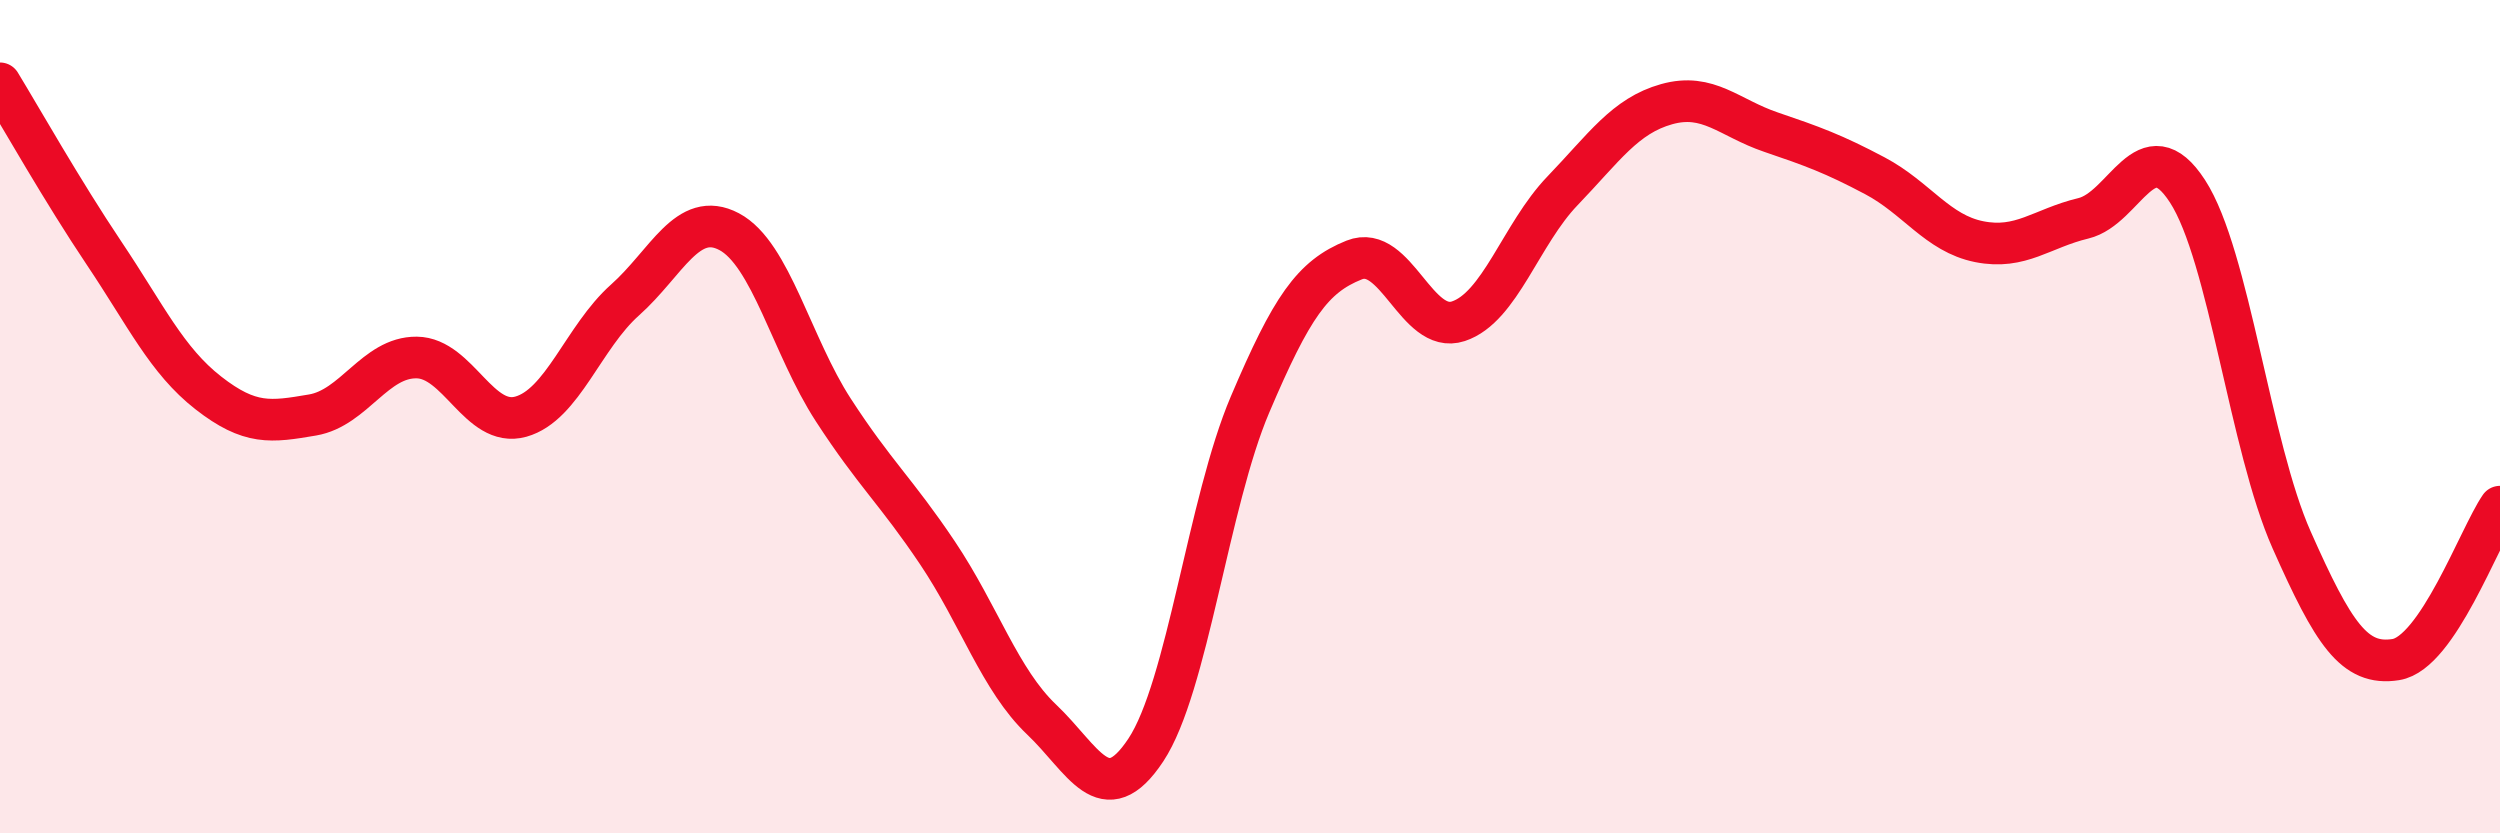 
    <svg width="60" height="20" viewBox="0 0 60 20" xmlns="http://www.w3.org/2000/svg">
      <path
        d="M 0,2 C 0.5,2.82 1.5,4.59 2.5,6.08 C 3.5,7.57 4,8.65 5,9.43 C 6,10.21 6.5,10.13 7.5,9.96 C 8.5,9.79 9,8.57 10,8.58 C 11,8.59 11.5,10.28 12.5,10 C 13.5,9.72 14,8.09 15,7.2 C 16,6.31 16.5,5.03 17.5,5.56 C 18.5,6.09 19,8.3 20,9.84 C 21,11.38 21.5,11.78 22.5,13.27 C 23.5,14.76 24,16.32 25,17.27 C 26,18.22 26.5,19.51 27.5,18 C 28.5,16.49 29,12.06 30,9.71 C 31,7.36 31.5,6.64 32.5,6.24 C 33.5,5.84 34,8.04 35,7.71 C 36,7.38 36.5,5.62 37.5,4.58 C 38.5,3.54 39,2.78 40,2.5 C 41,2.22 41.5,2.83 42.5,3.17 C 43.5,3.51 44,3.69 45,4.22 C 46,4.75 46.5,5.6 47.5,5.8 C 48.5,6 49,5.48 50,5.24 C 51,5 51.5,3.05 52.5,4.59 C 53.5,6.13 54,10.71 55,12.96 C 56,15.21 56.5,15.99 57.5,15.83 C 58.5,15.67 59.5,12.89 60,12.16L60 20L0 20Z"
        fill="#EB0A25"
        opacity="0.1"
        stroke-linecap="round"
        stroke-linejoin="round"
      />
      <path
        d="M 0,2 C 0.5,2.82 1.5,4.59 2.5,6.08 C 3.5,7.57 4,8.65 5,9.43 C 6,10.21 6.5,10.13 7.5,9.96 C 8.5,9.79 9,8.57 10,8.58 C 11,8.59 11.5,10.28 12.5,10 C 13.5,9.72 14,8.09 15,7.2 C 16,6.31 16.5,5.03 17.5,5.56 C 18.5,6.09 19,8.3 20,9.84 C 21,11.38 21.5,11.78 22.5,13.27 C 23.5,14.76 24,16.32 25,17.27 C 26,18.22 26.5,19.51 27.5,18 C 28.5,16.49 29,12.06 30,9.71 C 31,7.36 31.5,6.64 32.5,6.24 C 33.5,5.84 34,8.04 35,7.71 C 36,7.38 36.5,5.62 37.5,4.58 C 38.5,3.54 39,2.78 40,2.5 C 41,2.22 41.5,2.83 42.5,3.17 C 43.5,3.51 44,3.69 45,4.22 C 46,4.75 46.5,5.6 47.5,5.8 C 48.5,6 49,5.48 50,5.24 C 51,5 51.5,3.05 52.5,4.59 C 53.5,6.13 54,10.71 55,12.96 C 56,15.21 56.5,15.99 57.5,15.83 C 58.5,15.67 59.5,12.89 60,12.16"
        stroke="#EB0A25"
        stroke-width="1"
        fill="none"
        stroke-linecap="round"
        stroke-linejoin="round"
      />
    </svg>
  